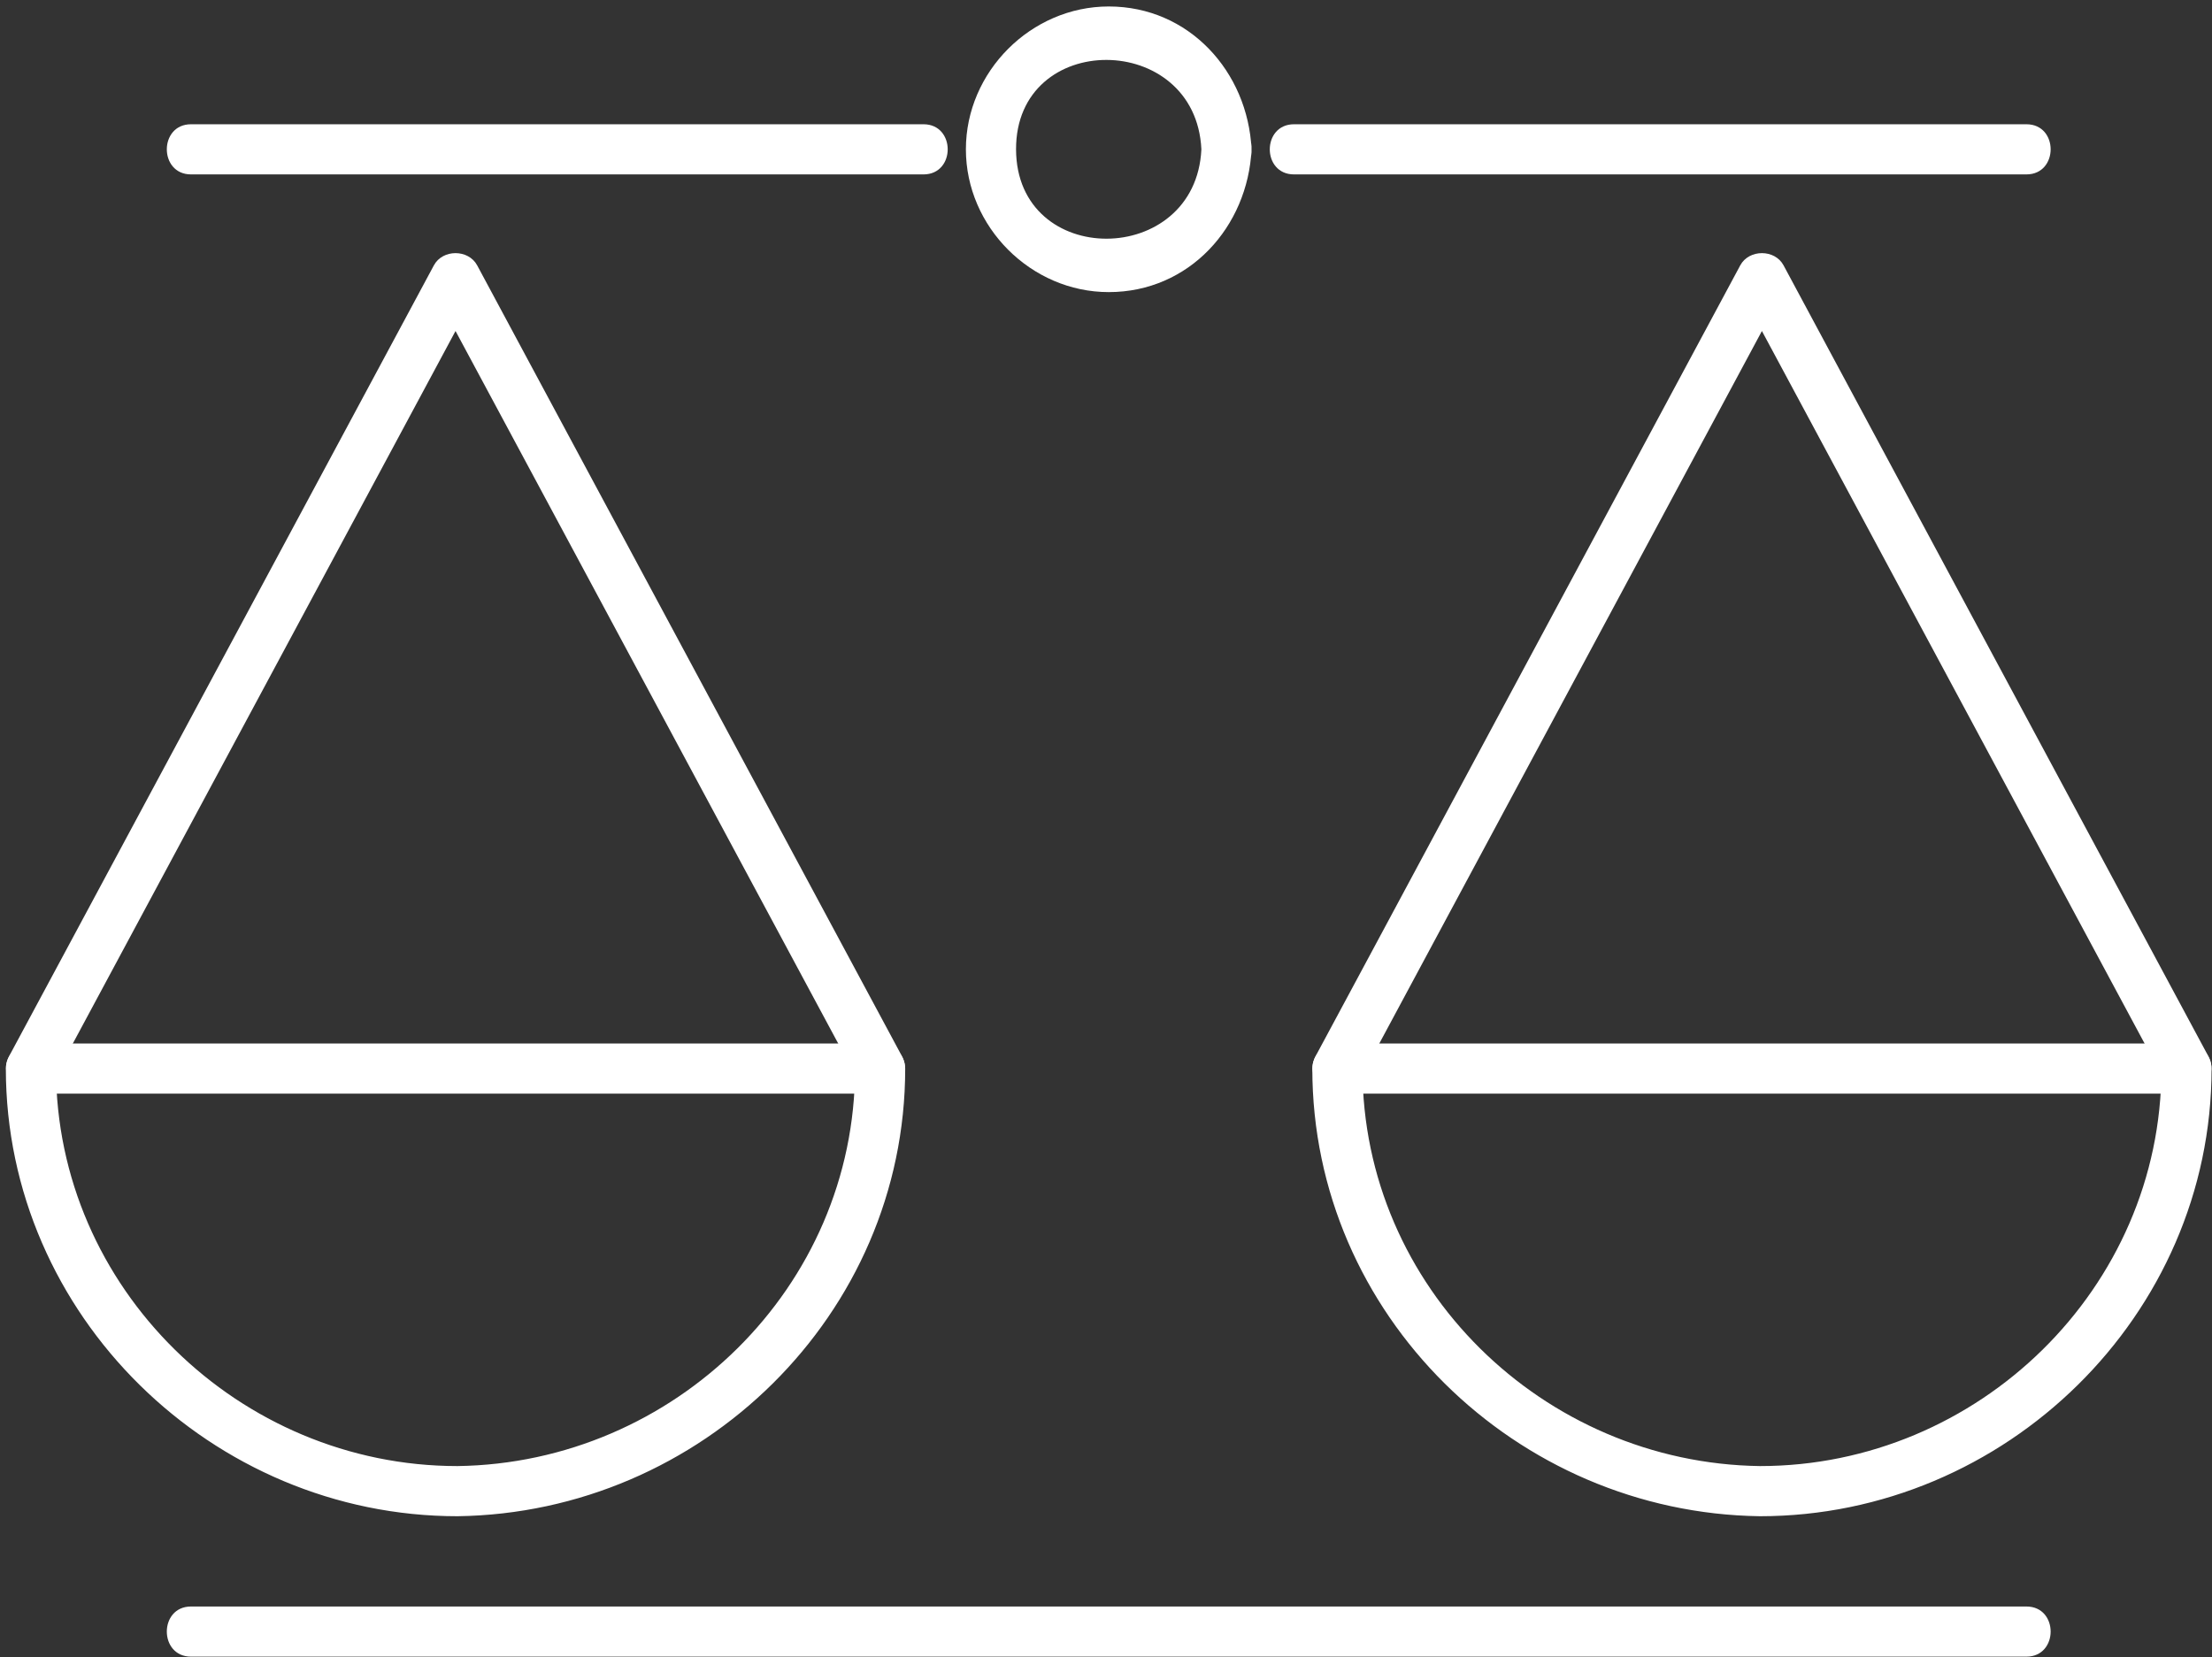 <svg xmlns="http://www.w3.org/2000/svg" width="315" height="236" viewBox="0 0 315 236" fill="none"><rect x="0" y="0" width="315" height="236" fill="#333333" stroke="none"/><path d="M171.083 21.268C170.286 38.15 144.738 38.329 144.691 21.268C144.655 4.22 170.286 4.362 171.083 21.268C171.298 25.84 178.453 25.864 178.226 21.268C177.703 10.22 169.333 0.922 157.893 0.922C146.833 0.922 137.548 10.208 137.548 21.268C137.548 32.317 146.833 41.603 157.893 41.603C169.345 41.603 177.703 32.305 178.226 21.268C178.441 16.673 171.298 16.685 171.083 21.268Z" fill="white"></path><path d="M288.572 17.697C258.238 17.697 227.905 17.697 197.572 17.697C193.143 17.697 188.703 17.697 184.274 17.697C179.679 17.697 179.667 24.84 184.274 24.84C214.607 24.84 244.941 24.84 275.274 24.84C279.703 24.84 284.143 24.84 288.572 24.84C293.167 24.84 293.179 17.697 288.572 17.697Z" fill="white"></path><path d="M131.512 17.697C101.179 17.697 70.845 17.697 40.512 17.697C36.072 17.697 31.643 17.697 27.202 17.697C22.607 17.697 22.607 24.84 27.202 24.84C57.536 24.84 87.869 24.84 118.203 24.84C122.643 24.84 127.071 24.84 131.512 24.84C136.107 24.84 136.107 17.697 131.512 17.697Z" fill="white"></path><path d="M288.571 228.806C259.048 228.806 229.512 228.806 199.976 228.806C153.155 228.806 106.333 228.806 59.512 228.806C48.738 228.806 37.976 228.806 27.202 228.806C22.607 228.806 22.607 235.949 27.202 235.949C56.738 235.949 86.262 235.949 115.798 235.949C162.619 235.949 209.441 235.949 256.274 235.949C267.036 235.949 277.809 235.949 288.571 235.949C293.167 235.949 293.179 228.806 288.571 228.806Z" fill="white"></path><path d="M65.143 208.805C34.084 208.805 7.976 183.493 7.976 152.194C6.786 153.384 5.595 154.575 4.405 155.765C39.631 155.765 74.845 155.765 110.072 155.765C115.155 155.765 120.238 155.765 125.334 155.765C124.143 154.575 122.953 153.384 121.762 152.194C121.762 183.362 96 208.388 65.143 208.805C60.56 208.864 60.548 216.007 65.143 215.948C99.857 215.484 128.905 187.268 128.905 152.194C128.905 150.253 127.262 148.622 125.334 148.622C90.107 148.622 54.893 148.622 19.667 148.622C14.584 148.622 9.5 148.622 4.405 148.622C2.476 148.622 0.833 150.253 0.833 152.194C0.833 187.351 30.215 215.948 65.143 215.948C69.738 215.948 69.75 208.805 65.143 208.805Z" fill="white"></path><path d="M7.488 153.991C25.107 121.203 42.714 88.404 60.321 55.616C62.869 50.877 65.405 46.139 67.952 41.401C65.893 41.401 63.845 41.401 61.786 41.401C79.393 74.2 97.012 106.988 114.619 139.788C117.155 144.514 119.702 149.253 122.25 153.991C124.417 158.039 130.595 154.444 128.417 150.384C110.809 117.596 93.191 84.796 75.583 52.008C73.036 47.27 70.5 42.532 67.952 37.793C66.702 35.472 63.036 35.472 61.786 37.793C44.178 70.593 26.572 103.381 8.952 136.181C6.417 140.919 3.869 145.646 1.321 150.384C-0.845 154.432 5.31 158.051 7.488 153.991Z" fill="white"></path><path d="M250.631 215.948C285.559 215.948 314.94 187.351 314.94 152.194C314.94 150.253 313.31 148.622 311.369 148.622C276.155 148.622 240.929 148.622 205.714 148.622C200.619 148.622 195.536 148.622 190.452 148.622C188.512 148.622 186.881 150.253 186.881 152.194C186.881 187.268 215.917 215.484 250.631 215.948C255.226 216.007 255.226 208.864 250.631 208.805C219.774 208.388 194.024 183.374 194.024 152.194C192.833 153.384 191.643 154.575 190.452 155.765C225.667 155.765 260.893 155.765 296.107 155.765C301.19 155.765 306.286 155.765 311.369 155.765C310.179 154.575 308.988 153.384 307.798 152.194C307.798 183.493 281.702 208.805 250.631 208.805C246.036 208.805 246.024 215.948 250.631 215.948Z" fill="white"></path><path d="M314.452 150.384C296.845 117.596 279.238 84.796 261.619 52.008C259.084 47.27 256.536 42.532 253.988 37.793C252.75 35.472 249.071 35.472 247.821 37.793C230.214 70.593 212.607 103.381 195 136.181C192.453 140.919 189.905 145.646 187.369 150.384C185.191 154.432 191.357 158.051 193.536 153.991C211.143 121.203 228.75 88.404 246.357 55.616C248.905 50.877 251.452 46.139 253.988 41.401C251.94 41.401 249.881 41.401 247.821 41.401C265.441 74.2 283.048 106.988 300.655 139.788C303.203 144.514 305.738 149.253 308.286 153.991C310.464 158.039 316.631 154.444 314.452 150.384Z" fill="white"></path></svg>
